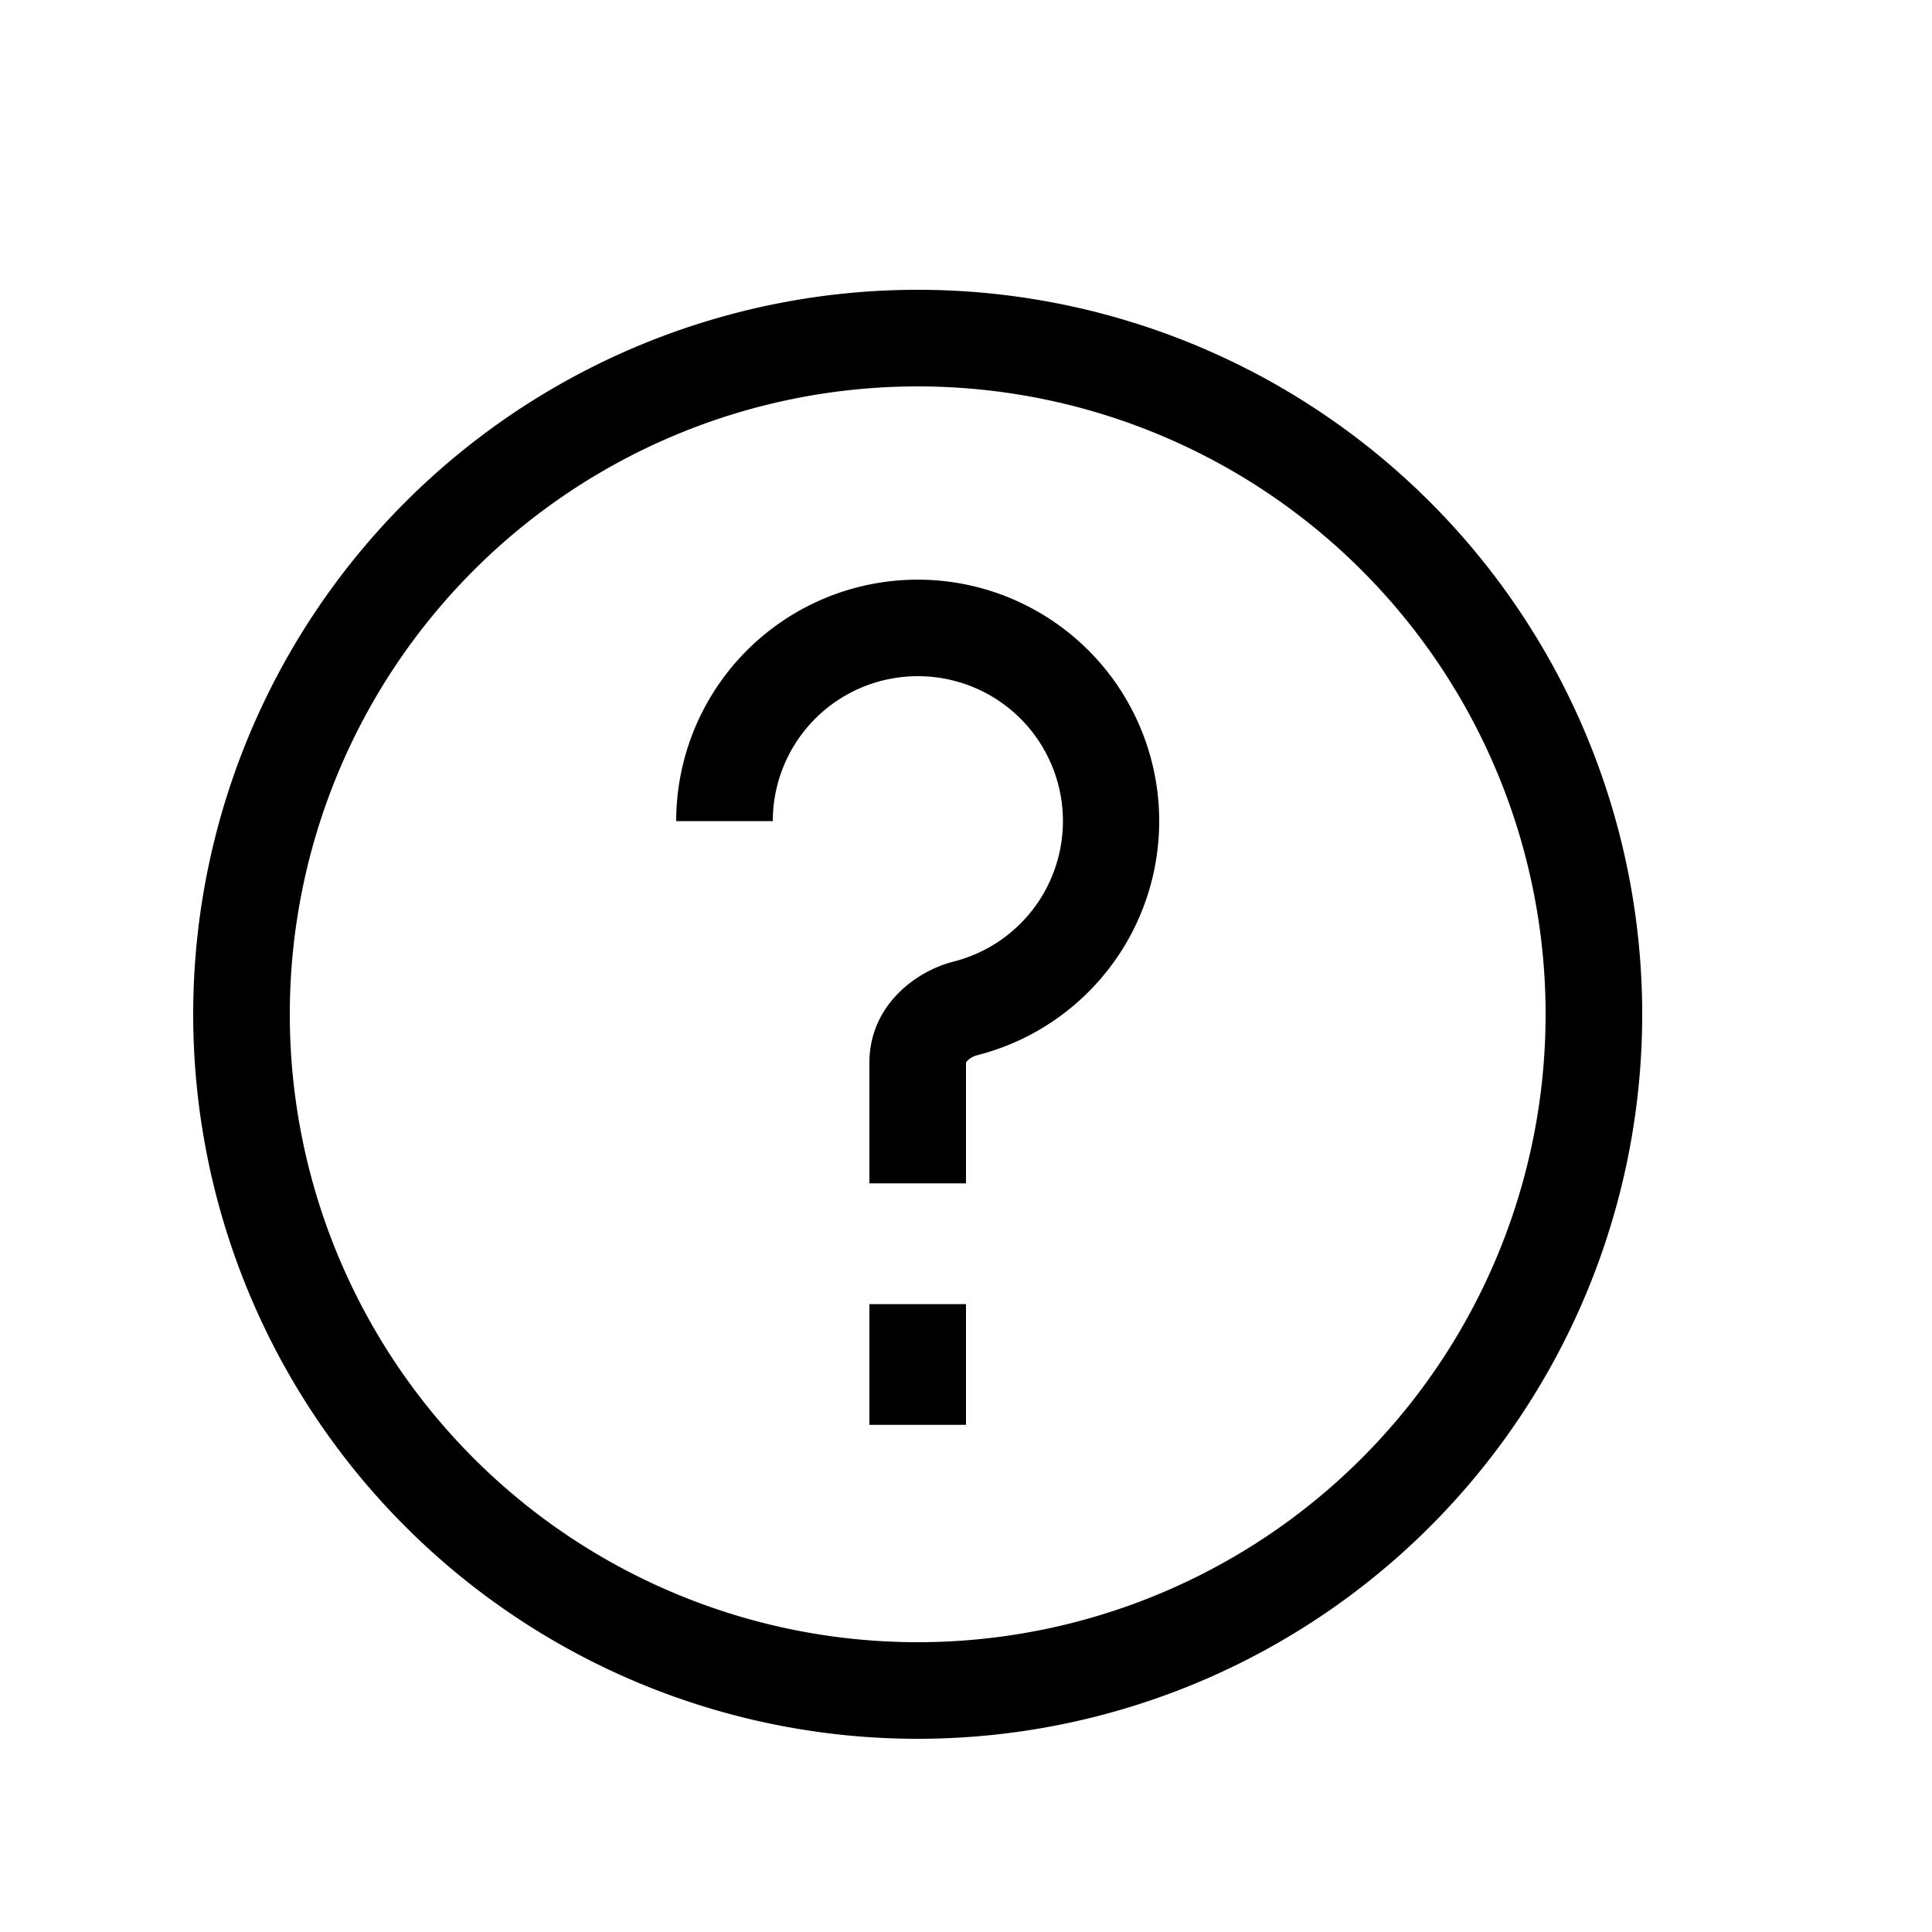 <svg xmlns="http://www.w3.org/2000/svg" width="20" height="20" viewBox="0 0 20 20"><path fill-rule="evenodd" d="M9.5 4a6.5 6.5 0 1 0 0 13 6.5 6.5 0 0 0 0-13zM2 10.5a7.5 7.5 0 1 1 15 0 7.5 7.5 0 0 1-15 0z" clip-rule="evenodd"/><path fill-rule="evenodd" d="M9 14.75V13.5h1v1.25H9zM9.5 7A1.5 1.5 0 0 0 8 8.5H7a2.5 2.5 0 1 1 3.118 2.423.221.221 0 0 0-.104.058.07.07 0 0 0-.014.02v1.249H9V11c0-.574.457-.94.872-1.046A1.5 1.5 0 0 0 9.5 7z" clip-rule="evenodd"/></svg>